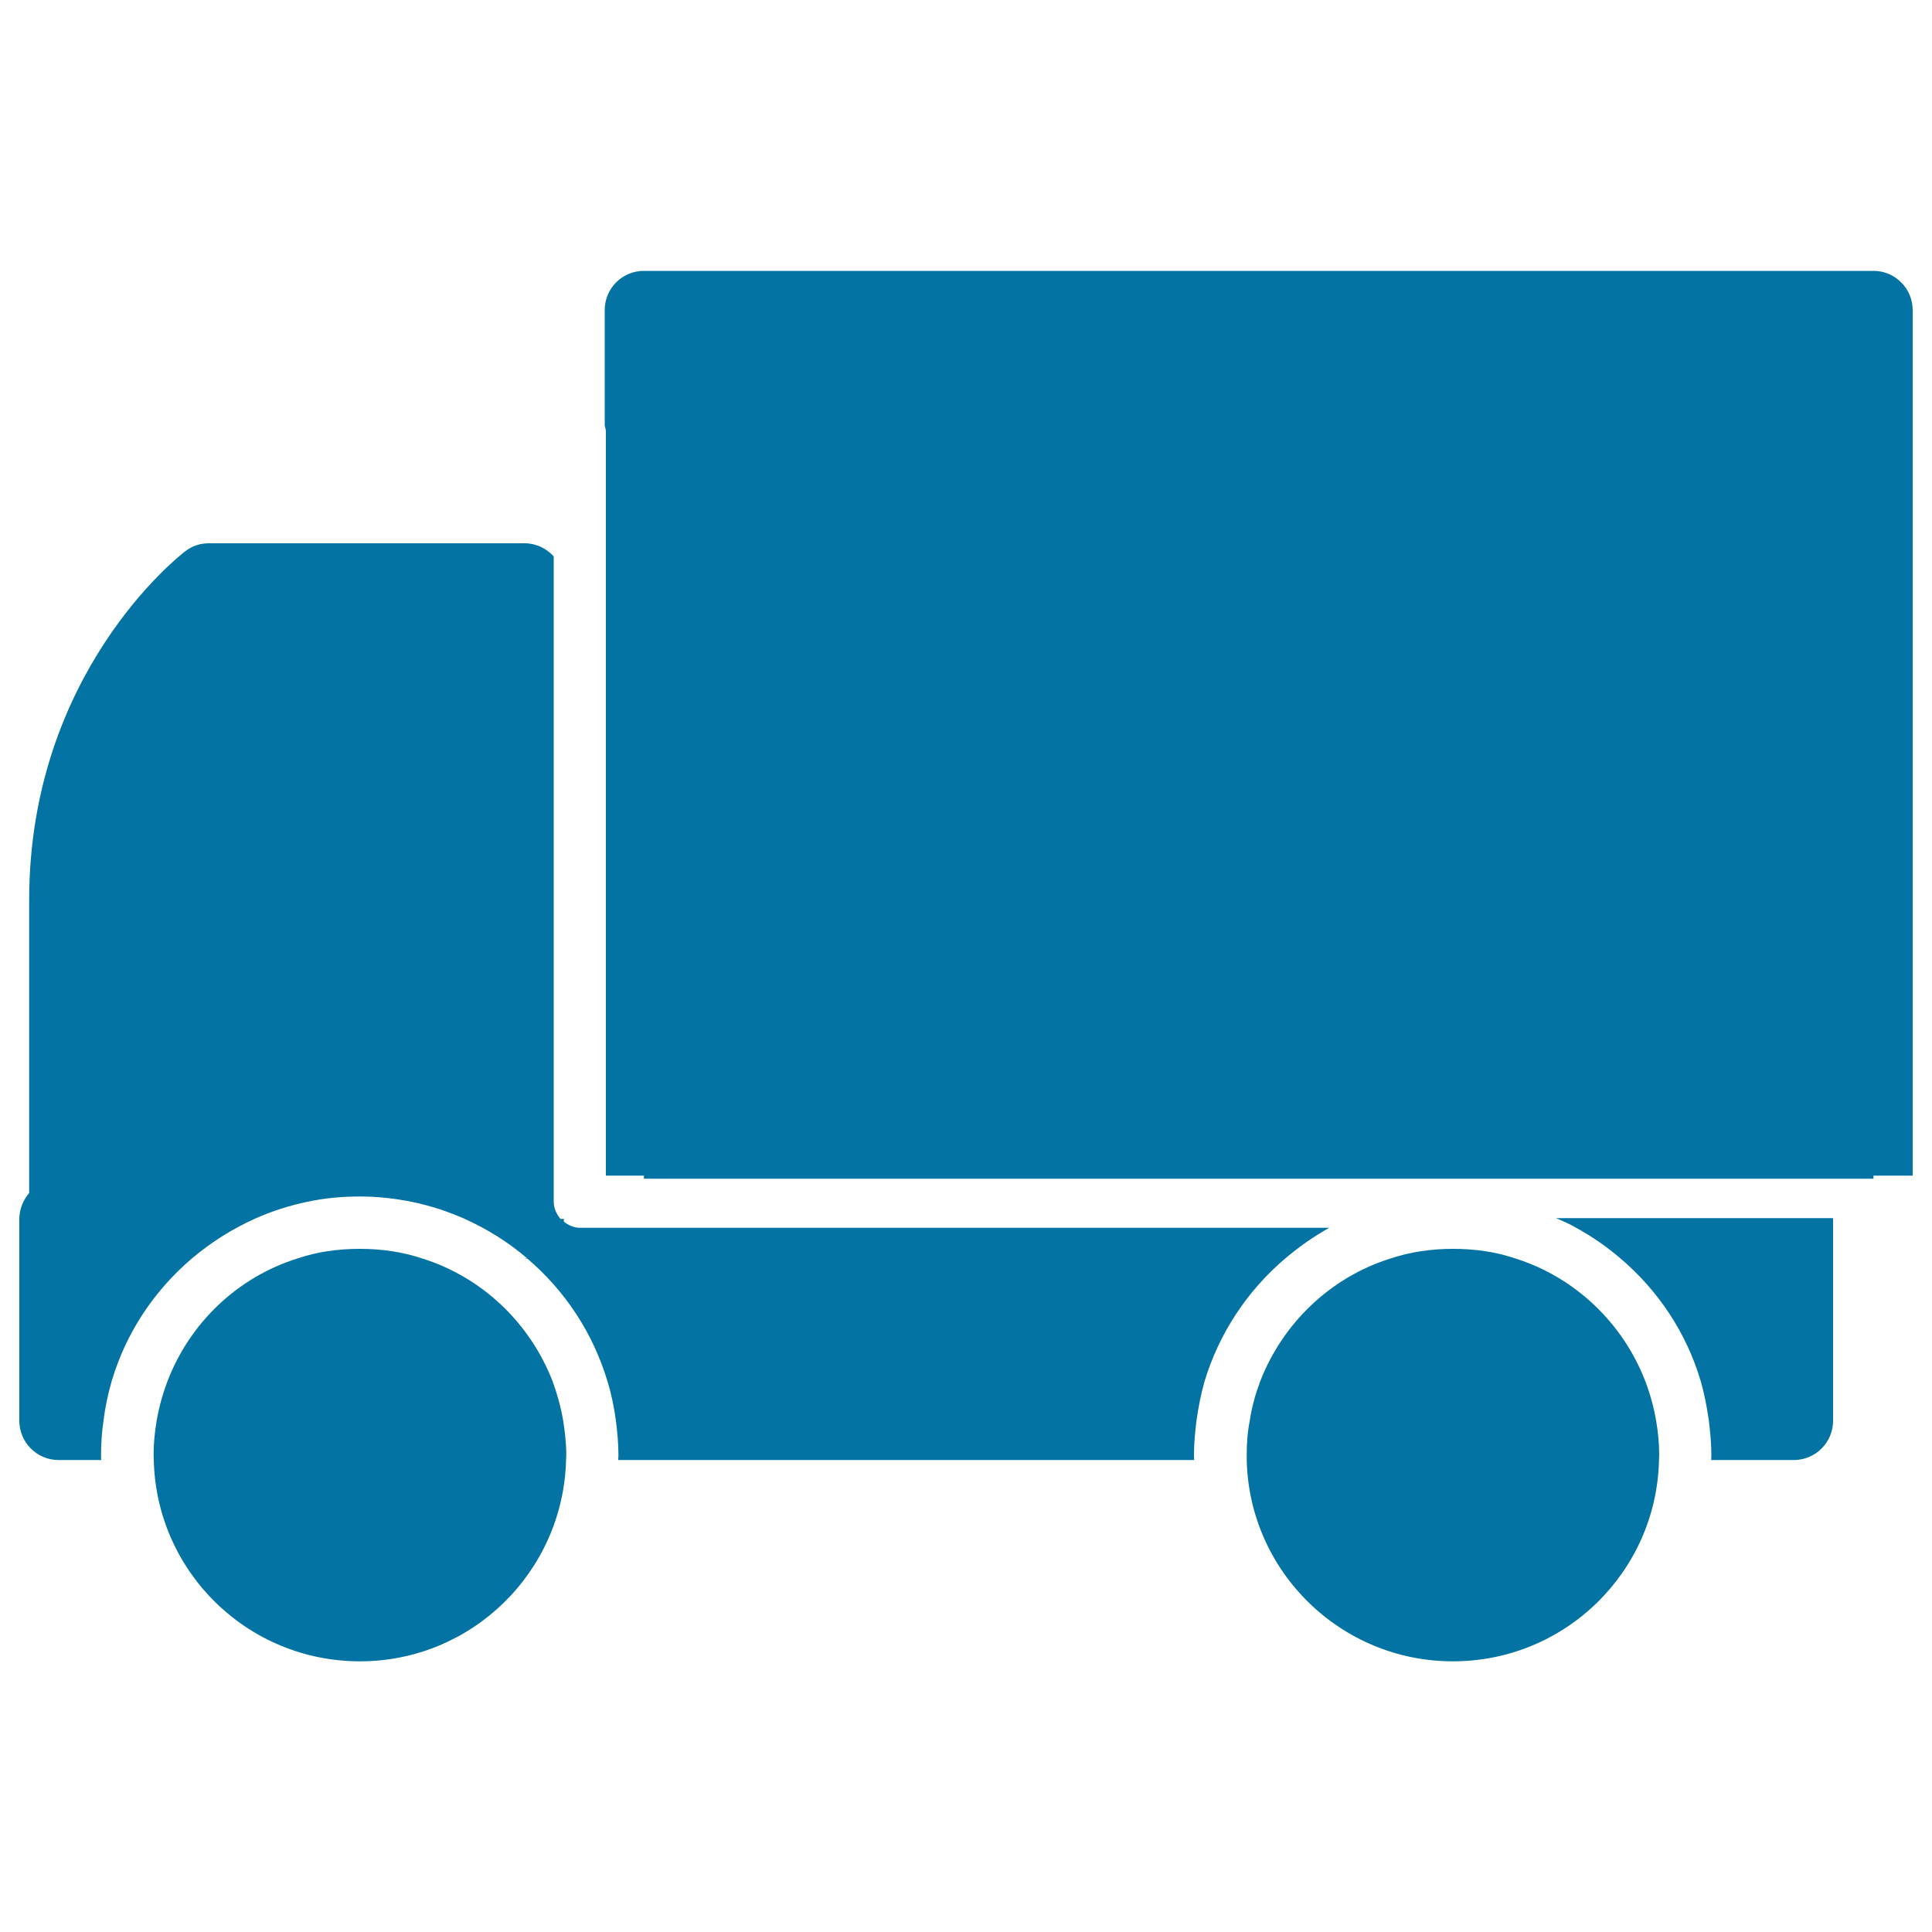 <svg xmlns="http://www.w3.org/2000/svg" viewBox="0 0 1000 1000" style="fill:#0273a2">
<title>Fast Mail Service SVG icon</title>
<path d="M969.7,140.2H333.3c-11.3,0-20.3,9.1-20.3,20.3v59.6c0.1,1,0.6,2,0.6,3v385.4h19.7v1.6h636.4v-1.6H990v-448C990,149.3,980.9,140.2,969.7,140.2L969.7,140.2z M805.3,630.5c0.4,0.1,0.9,0.4,1.3,0.5c3.2,1.4,6.4,2.8,9.4,4.6c8.2,4.5,15.8,9.8,22.8,15.8c19.4,16.5,34.1,38.4,41.5,63.5c1.9,6.6,3.2,13.4,4.2,20.4c0.7,5.8,1.3,11.8,1.3,17.8c0,1-0.1,1.8-0.1,2.6h42.8c11.3,0,20.3-9.2,20.3-20.3V631c0-0.1-0.1-0.4-0.1-0.5L805.3,630.5L805.3,630.5z M796.3,755.6c-1.3,23.5-20.6,42.2-44.4,42.2c-23.8,0-43.1-18.7-44.4-42.2c0-0.8-0.3-1.6-0.3-2.6c0-6.2,1.3-12.1,3.8-17.8c3.7-8.4,9.9-15.6,17.8-20.4c6.7-3.9,14.6-6.5,23.1-6.5s16.4,2.6,23.1,6.5c7.9,4.8,14.2,12,18,20.4c2.3,5.6,3.7,11.5,3.7,17.8C796.6,754,796.5,754.8,796.3,755.6L796.3,755.6z M851.6,714.9c2.5,6.6,4.4,13.4,5.6,20.4c1,5.8,1.6,11.8,1.6,17.8c0,0.9-0.1,1.8-0.1,2.6c-1.3,57.8-48.5,104.2-106.7,104.2c-58,0-105.4-46.4-106.7-104.2c0-0.8,0-1.6,0-2.6c0-6,0.4-12,1.6-17.8c1-7,2.9-13.7,5.4-20.4c11.7-30.1,36.4-53.8,67.4-63.5c10.2-3.4,21-5,32.3-5c11.3,0,22.2,1.5,32.4,5C815.2,661.1,840,684.8,851.6,714.9L851.6,714.9z M251.2,440.7H57.4c7.9-66.8,44.9-106.4,58.3-119h135.5V440.7L251.2,440.7z M665.2,651.4c-19.4,16.5-34.1,38.4-41.7,63.5c-1.9,6.6-3.2,13.4-4.2,20.4c-0.7,5.8-1.3,11.8-1.3,17.8c0,0.9,0.1,1.8,0.1,2.6H320c0-0.8,0.1-1.6,0.1-2.6c0-6-0.6-12-1.3-17.8c-1-7-2.3-13.7-4.4-20.4c-7.5-25.1-22.1-47-41.5-63.5h-1.5c0.4,0,0.9-0.2,1.3-0.2c-9.5-8.2-20.3-14.9-31.9-20.2c-8.8-3.9-17.8-6.9-27.5-8.9c-8.8-1.8-17.8-2.8-27.2-2.8s-18.6,0.9-27.3,2.8c-9.5,2-18.7,5-27.3,8.9c-11.7,5.3-22.5,12.2-32.2,20.4c-19.4,16.5-34.1,38.4-41.5,63.5c-1.9,6.6-3.4,13.4-4.2,20.4c-0.9,5.8-1.3,11.8-1.3,17.8c0,1,0,1.8,0.1,2.6H30.3c-11.3,0-20.3-9.2-20.3-20.3V631c0-5.1,2-9.9,5.1-13.5V465.8c0-117.2,77.5-178,80.7-180.4c3.7-2.9,7.9-4.2,12.4-4.2h163.3c6,0,11.3,2.6,15.1,6.8v334c0,3.4,1.5,6.5,3.5,8.9h1.8c0,0.4-0.1,0.8-0.1,1.4c2.3,1.8,5.1,3.2,8.3,3.2h387.9C679.8,640.1,672.3,645.4,665.2,651.4L665.2,651.4z M230.7,755.6c0.1-0.8,0.3-1.6,0.3-2.6c0-6.2-1.5-12.1-3.8-17.8c-3.7-8.4-9.9-15.6-17.8-20.4c-6.7-3.9-14.6-6.5-23.1-6.5c-8.5,0-16.4,2.6-23.1,6.5c-7.9,4.8-14.2,12-18,20.4c-2.3,5.6-3.8,11.5-3.8,17.8c0,0.9,0.3,1.8,0.4,2.6c1.2,23.5,20.6,42.2,44.4,42.2S229.4,779.1,230.7,755.6L230.7,755.6z M286,714.9c-11.7-30.1-36.4-53.8-67.4-63.5c-10.2-3.4-21-5-32.3-5c-11.3,0-22.2,1.5-32.4,5c-31,9.7-55.7,33.4-67.2,63.5c-2.5,6.6-4.4,13.4-5.6,20.4c-1,5.8-1.6,11.8-1.6,17.8c0,0.9,0.1,1.8,0.1,2.6c1.3,57.8,48.5,104.2,106.7,104.2c58,0,105.2-46.4,106.7-104.2c0-0.8,0.1-1.6,0.1-2.6c0-6-0.7-12-1.6-17.8C290.3,728.3,288.4,721.5,286,714.9z"/>
</svg>
